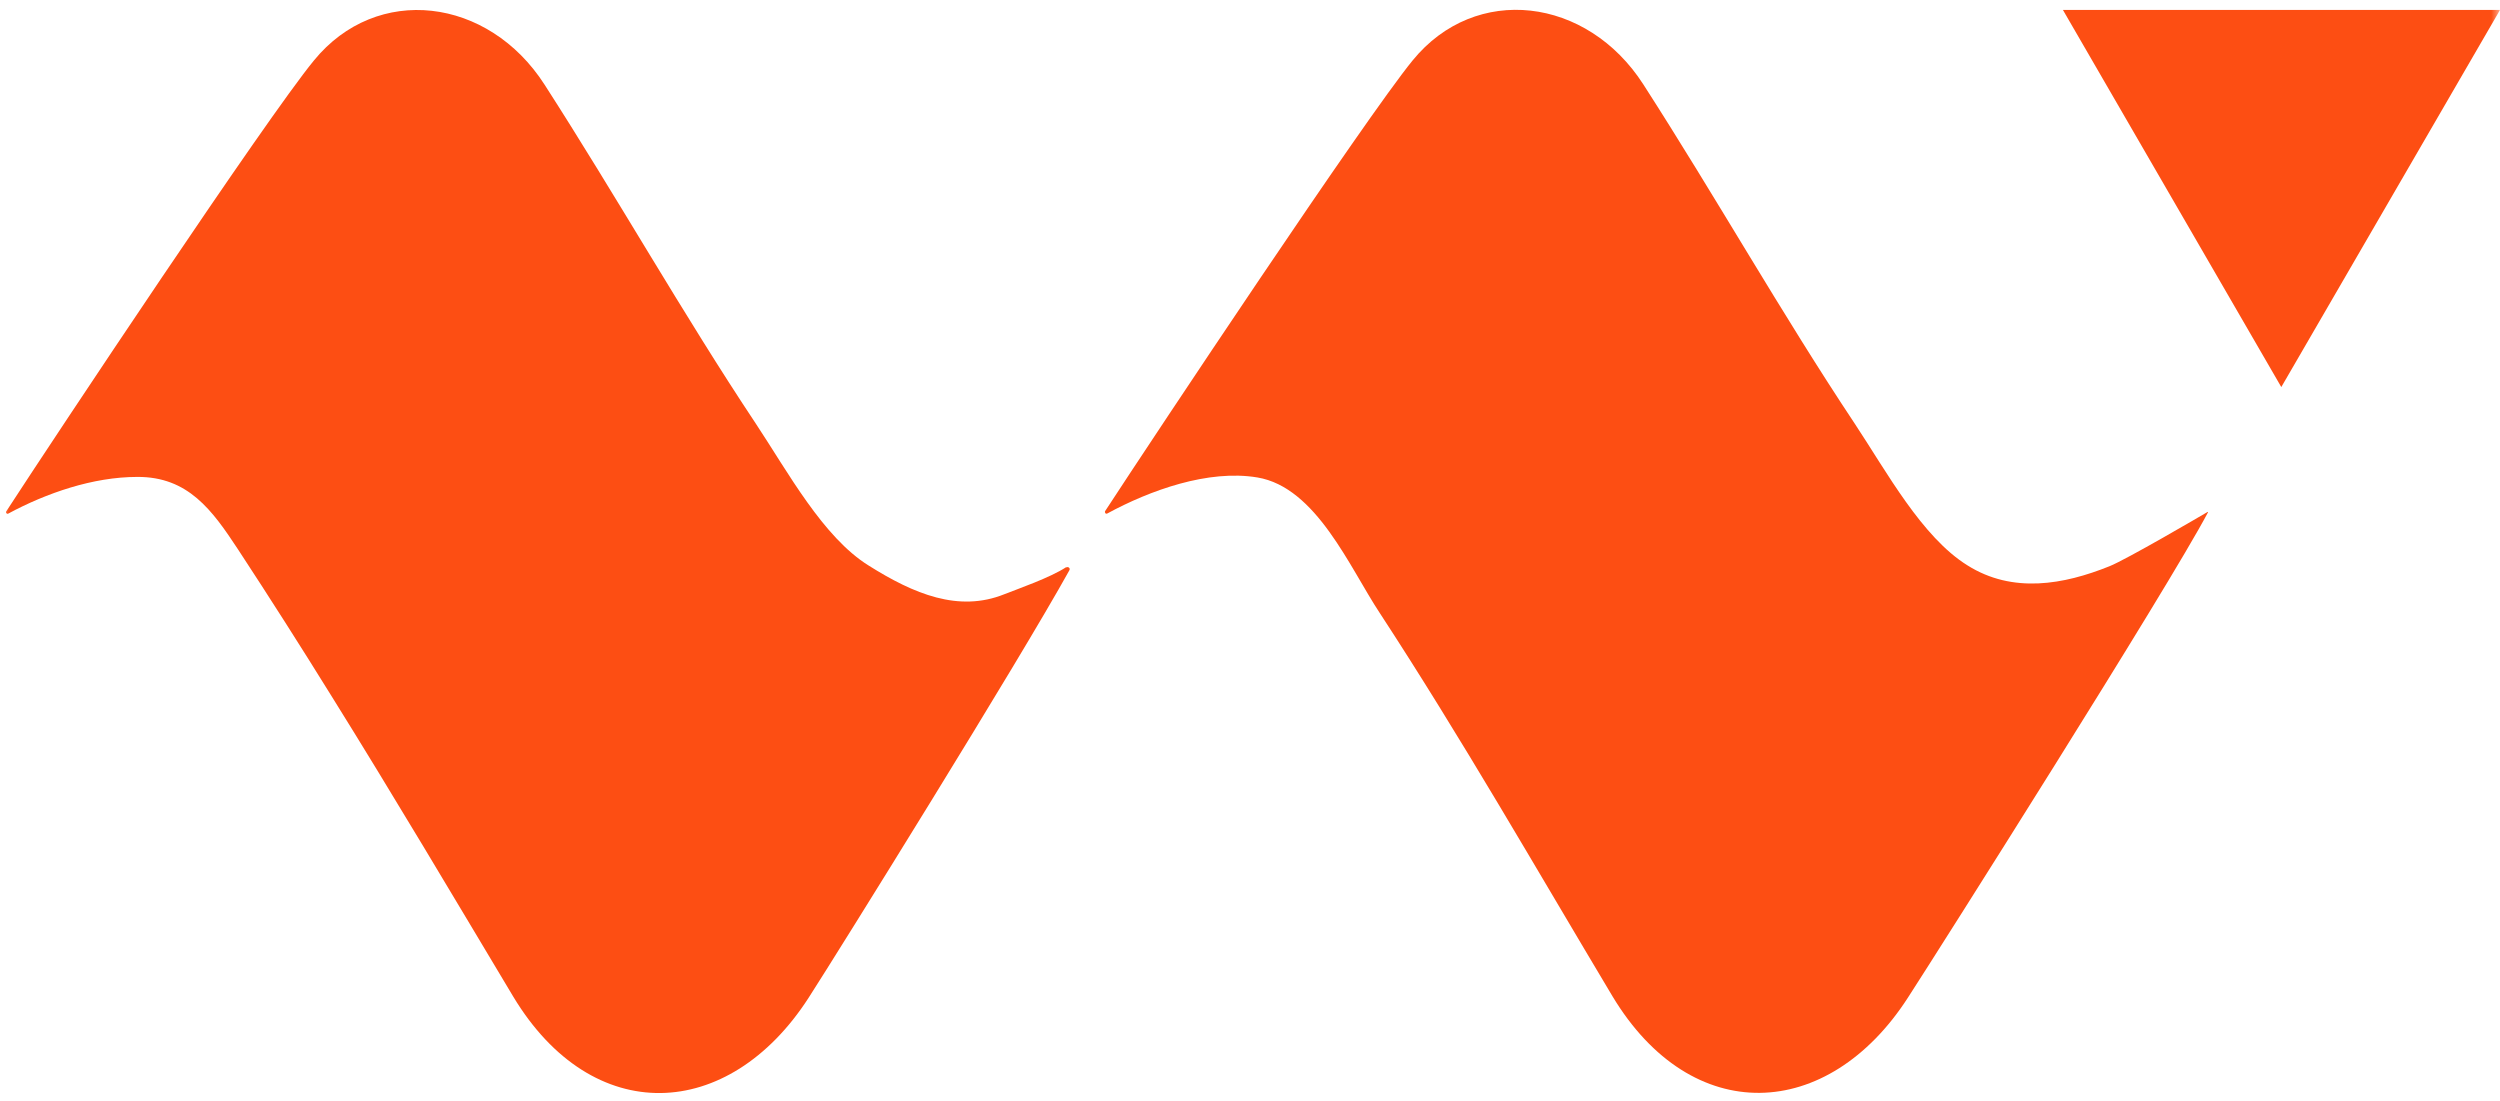 <svg width="143" height="63" viewBox="0 0 143 63" fill="none" xmlns="http://www.w3.org/2000/svg">
<g clip-path="url(#clip0_415_366)">
<mask id="mask0_415_366" style="mask-type:luminance" maskUnits="userSpaceOnUse" x="0" y="0" width="143" height="63">
<path d="M143 0H0V63H143V0Z" fill="white"/>
</mask>
<g mask="url(#mask0_415_366)">
<path d="M126.3 29.3C124.02 33.62 110.93 54.29 109.13 57.07C104.56 64.15 96.77 64.53 92.23 56.98C87.84 49.64 83.6 42.22 78.92 35.06C77.2 32.46 75.29 27.87 71.92 27.31C69.11 26.84 65.77 28.05 63.34 29.37C63.25 29.42 63.18 29.33 63.21 29.24C66.18 24.69 78.06 6.82 80.8 3.46C84.41 -0.97 90.79 -0.17 94 4.83C98.12 11.23 101.9 17.93 106.09 24.23C107.92 26.99 109.93 30.72 112.54 32.34C115.13 33.97 118.05 33.44 120.66 32.39C121.62 32.01 125.94 29.48 126.28 29.28L126.3 29.3Z" fill="#FD4E13"/>
<path d="M60.988 32.46C61.098 32.39 61.238 32.5 61.168 32.62C58.288 37.82 47.968 54.41 46.248 57.08C41.678 64.16 33.888 64.54 29.348 56.99C25.918 51.26 22.518 45.52 18.978 39.84C17.218 37 15.428 34.19 13.598 31.4C12.148 29.2 10.768 27.26 7.848 27.28C5.328 27.28 2.658 28.2 0.468 29.38C0.398 29.42 0.308 29.33 0.358 29.25C3.328 24.68 15.208 6.81 17.948 3.47C21.558 -0.96 27.938 -0.16 31.148 4.84C35.268 11.24 39.048 17.94 43.238 24.24C45.068 27 47.078 30.73 49.688 32.35C52.278 33.98 54.838 35.04 57.448 33.99C58.228 33.68 60.058 33.05 60.988 32.44V32.46Z" fill="#FD4E13"/>
<path d="M130.49 22.14L143 0.57H118L130.49 22.14Z" fill="#FD4E13"/>
</g>
</g>
<defs>
<clipPath id="clip0_415_366">
<rect width="143" height="63" fill="white"/>
</clipPath>
</defs>
</svg>
